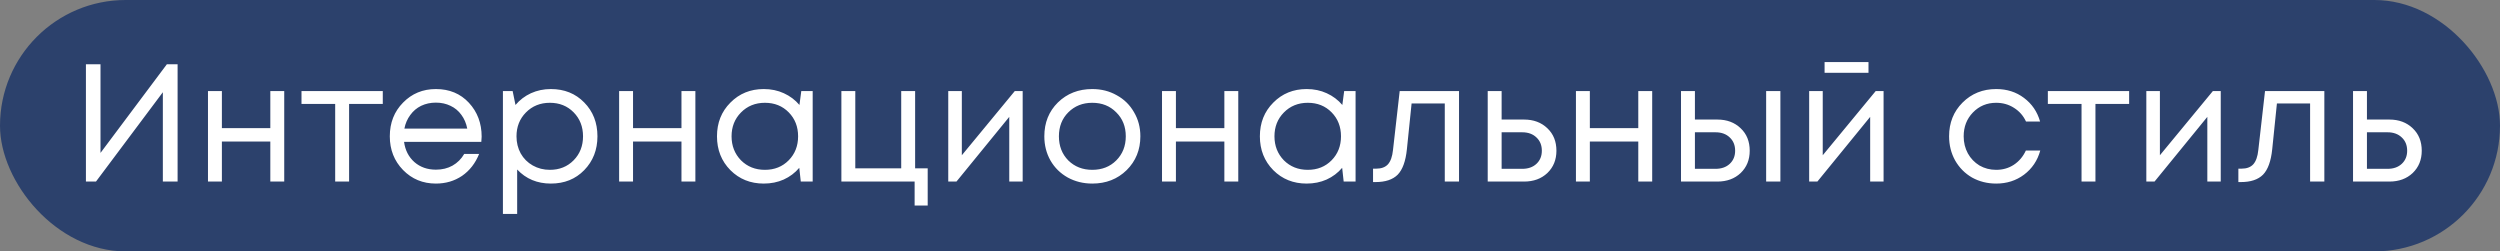 <?xml version="1.0" encoding="UTF-8"?> <svg xmlns="http://www.w3.org/2000/svg" width="179" height="18" viewBox="0 0 179 18" fill="none"><rect x="0" y="0" width="179" height="18" fill="#808080" stroke="none"/> <rect width="179" height="18" rx="9" fill="#2C416C"></rect> <path d="M11.948 4.6H12.716V13H11.66V6.604L6.872 13H6.152V4.6H7.196V10.948L11.948 4.6ZM19.355 6.52H20.351V13H19.355V10.132H15.887V13H14.891V6.52H15.887V9.172H19.355V6.52ZM27.407 6.52V7.444H24.995V13H23.999V7.444H21.587V6.52H27.407ZM34.486 9.784C34.486 9.872 34.478 9.996 34.462 10.156H28.93C29.011 10.756 29.259 11.24 29.674 11.608C30.09 11.968 30.602 12.148 31.21 12.148C31.659 12.148 32.054 12.052 32.398 11.86C32.751 11.66 33.031 11.38 33.239 11.02H34.306C34.035 11.692 33.627 12.216 33.083 12.592C32.538 12.96 31.915 13.144 31.21 13.144C30.274 13.144 29.491 12.82 28.858 12.172C28.227 11.524 27.91 10.72 27.91 9.76C27.91 8.792 28.227 7.988 28.858 7.348C29.491 6.7 30.274 6.376 31.21 6.376C32.178 6.376 32.967 6.704 33.575 7.36C34.182 8.016 34.486 8.824 34.486 9.784ZM31.21 7.348C30.826 7.348 30.474 7.424 30.154 7.576C29.843 7.728 29.582 7.948 29.375 8.236C29.166 8.516 29.026 8.84 28.954 9.208H33.455C33.383 8.832 33.242 8.504 33.035 8.224C32.827 7.936 32.566 7.72 32.255 7.576C31.942 7.424 31.595 7.348 31.21 7.348ZM39.441 6.376C40.409 6.376 41.205 6.696 41.829 7.336C42.461 7.976 42.777 8.784 42.777 9.76C42.777 10.728 42.461 11.536 41.829 12.184C41.205 12.824 40.409 13.144 39.441 13.144C38.465 13.144 37.661 12.808 37.029 12.136V15.316H36.009V6.52H36.705L36.909 7.516C37.213 7.156 37.581 6.876 38.013 6.676C38.453 6.476 38.929 6.376 39.441 6.376ZM39.369 12.16C40.057 12.16 40.625 11.932 41.073 11.476C41.521 11.02 41.745 10.448 41.745 9.76C41.745 9.072 41.521 8.5 41.073 8.044C40.625 7.588 40.057 7.36 39.369 7.36C38.681 7.36 38.109 7.592 37.653 8.056C37.205 8.512 36.981 9.08 36.981 9.76C36.981 10.208 37.081 10.616 37.281 10.984C37.489 11.352 37.777 11.64 38.145 11.848C38.513 12.056 38.921 12.16 39.369 12.16ZM48.793 6.52H49.789V13H48.793V10.132H45.325V13H44.329V6.52H45.325V9.172H48.793V6.52ZM57.372 6.52H58.188V13H57.336L57.228 12.016C56.924 12.376 56.552 12.656 56.112 12.856C55.68 13.048 55.204 13.144 54.684 13.144C53.732 13.144 52.936 12.824 52.296 12.184C51.656 11.536 51.336 10.728 51.336 9.76C51.336 8.792 51.656 7.988 52.296 7.348C52.936 6.7 53.732 6.376 54.684 6.376C55.212 6.376 55.692 6.476 56.124 6.676C56.564 6.876 56.936 7.156 57.24 7.516L57.372 6.52ZM53.052 11.476C53.508 11.932 54.08 12.16 54.768 12.16C55.456 12.16 56.024 11.932 56.472 11.476C56.92 11.02 57.144 10.448 57.144 9.76C57.144 9.072 56.92 8.5 56.472 8.044C56.024 7.588 55.456 7.36 54.768 7.36C54.08 7.36 53.508 7.592 53.052 8.056C52.604 8.512 52.38 9.08 52.38 9.76C52.38 10.44 52.604 11.012 53.052 11.476ZM65.523 12.052H66.423V14.716H65.487V13H60.243V6.52H61.239V12.052H64.527V6.52H65.523V12.052ZM72.659 6.52H73.223V13H72.263V8.368L68.483 13H67.895V6.52H68.867V11.116L72.659 6.52ZM78.206 13.144C77.566 13.144 76.982 13 76.454 12.712C75.926 12.416 75.514 12.012 75.218 11.5C74.922 10.98 74.774 10.4 74.774 9.76C74.774 8.784 75.098 7.976 75.746 7.336C76.402 6.696 77.222 6.376 78.206 6.376C78.854 6.376 79.438 6.524 79.958 6.82C80.486 7.108 80.898 7.512 81.194 8.032C81.498 8.544 81.65 9.12 81.65 9.76C81.65 10.728 81.322 11.536 80.666 12.184C80.01 12.824 79.19 13.144 78.206 13.144ZM76.49 11.488C76.946 11.936 77.518 12.16 78.206 12.16C78.902 12.16 79.474 11.936 79.922 11.488C80.378 11.032 80.606 10.456 80.606 9.76C80.606 9.064 80.378 8.492 79.922 8.044C79.474 7.588 78.902 7.36 78.206 7.36C77.518 7.36 76.946 7.588 76.49 8.044C76.042 8.492 75.818 9.064 75.818 9.76C75.818 10.456 76.042 11.032 76.49 11.488ZM87.664 6.52H88.66V13H87.664V10.132H84.196V13H83.2V6.52H84.196V9.172H87.664V6.52ZM96.243 6.52H97.059V13H96.207L96.099 12.016C95.795 12.376 95.423 12.656 94.983 12.856C94.551 13.048 94.075 13.144 93.555 13.144C92.603 13.144 91.807 12.824 91.167 12.184C90.527 11.536 90.207 10.728 90.207 9.76C90.207 8.792 90.527 7.988 91.167 7.348C91.807 6.7 92.603 6.376 93.555 6.376C94.083 6.376 94.563 6.476 94.995 6.676C95.435 6.876 95.807 7.156 96.111 7.516L96.243 6.52ZM91.923 11.476C92.379 11.932 92.951 12.16 93.639 12.16C94.327 12.16 94.895 11.932 95.343 11.476C95.791 11.02 96.015 10.448 96.015 9.76C96.015 9.072 95.791 8.5 95.343 8.044C94.895 7.588 94.327 7.36 93.639 7.36C92.951 7.36 92.379 7.592 91.923 8.056C91.475 8.512 91.251 9.08 91.251 9.76C91.251 10.44 91.475 11.012 91.923 11.476ZM100.218 6.52H104.466V13H103.446V7.408H101.07L100.734 10.684C100.646 11.54 100.426 12.148 100.074 12.508C99.722 12.86 99.194 13.036 98.49 13.036H98.31V12.076H98.538C98.906 12.076 99.186 11.972 99.378 11.764C99.57 11.548 99.69 11.208 99.738 10.744L100.218 6.52ZM109.124 8.56C109.804 8.56 110.36 8.768 110.792 9.184C111.224 9.592 111.44 10.128 111.44 10.792C111.44 11.44 111.224 11.972 110.792 12.388C110.36 12.796 109.804 13 109.124 13H106.52V6.52H107.516V8.56H109.124ZM108.992 12.088C109.416 12.088 109.756 11.968 110.012 11.728C110.268 11.488 110.396 11.176 110.396 10.792C110.396 10.4 110.268 10.084 110.012 9.844C109.756 9.596 109.416 9.472 108.992 9.472H107.516V12.088H108.992ZM117.301 6.52H118.297V13H117.301V10.132H113.833V13H112.837V6.52H113.833V9.172H117.301V6.52ZM122.964 8.56C123.644 8.56 124.2 8.768 124.632 9.184C125.064 9.592 125.28 10.128 125.28 10.792C125.28 11.44 125.064 11.972 124.632 12.388C124.2 12.796 123.644 13 122.964 13H120.36V6.52H121.356V8.56H122.964ZM126.456 6.52H127.476V13H126.456V6.52ZM122.832 12.088C123.256 12.088 123.596 11.968 123.852 11.728C124.108 11.488 124.236 11.176 124.236 10.792C124.236 10.4 124.108 10.084 123.852 9.844C123.596 9.596 123.256 9.472 122.832 9.472H121.356V12.088H122.832ZM133.784 4.444V5.212H130.64V4.444H133.784ZM134.3 6.52H134.864V13H133.904V8.368L130.124 13H129.536V6.52H130.508V11.116L134.3 6.52ZM142.927 13.144C142.295 13.144 141.719 13 141.199 12.712C140.687 12.416 140.283 12.008 139.987 11.488C139.699 10.968 139.555 10.392 139.555 9.76C139.555 8.792 139.875 7.988 140.515 7.348C141.163 6.7 141.967 6.376 142.927 6.376C143.695 6.376 144.359 6.588 144.919 7.012C145.487 7.436 145.871 8 146.071 8.704H145.063C144.871 8.288 144.583 7.96 144.199 7.72C143.823 7.48 143.399 7.36 142.927 7.36C142.263 7.36 141.707 7.592 141.259 8.056C140.819 8.512 140.599 9.08 140.599 9.76C140.599 10.208 140.699 10.616 140.899 10.984C141.099 11.344 141.375 11.632 141.727 11.848C142.087 12.056 142.487 12.16 142.927 12.16C143.399 12.16 143.819 12.04 144.187 11.8C144.563 11.552 144.851 11.212 145.051 10.78H146.083C145.883 11.5 145.495 12.076 144.919 12.508C144.351 12.932 143.687 13.144 142.927 13.144ZM152.446 6.52V7.444H150.034V13H149.038V7.444H146.626V6.52H152.446ZM158.441 6.52H159.005V13H158.045V8.368L154.265 13H153.677V6.52H154.649V11.116L158.441 6.52ZM162.175 6.52H166.423V13H165.403V7.408H163.027L162.691 10.684C162.603 11.54 162.383 12.148 162.031 12.508C161.679 12.86 161.151 13.036 160.447 13.036H160.267V12.076H160.495C160.863 12.076 161.143 11.972 161.335 11.764C161.527 11.548 161.647 11.208 161.695 10.744L162.175 6.52ZM171.081 8.56C171.761 8.56 172.317 8.768 172.749 9.184C173.181 9.592 173.397 10.128 173.397 10.792C173.397 11.44 173.181 11.972 172.749 12.388C172.317 12.796 171.761 13 171.081 13H168.477V6.52H169.473V8.56H171.081ZM170.949 12.088C171.373 12.088 171.713 11.968 171.969 11.728C172.225 11.488 172.353 11.176 172.353 10.792C172.353 10.4 172.225 10.084 171.969 9.844C171.713 9.596 171.373 9.472 170.949 9.472H169.473V12.088H170.949Z" fill="white"></path> </svg> 